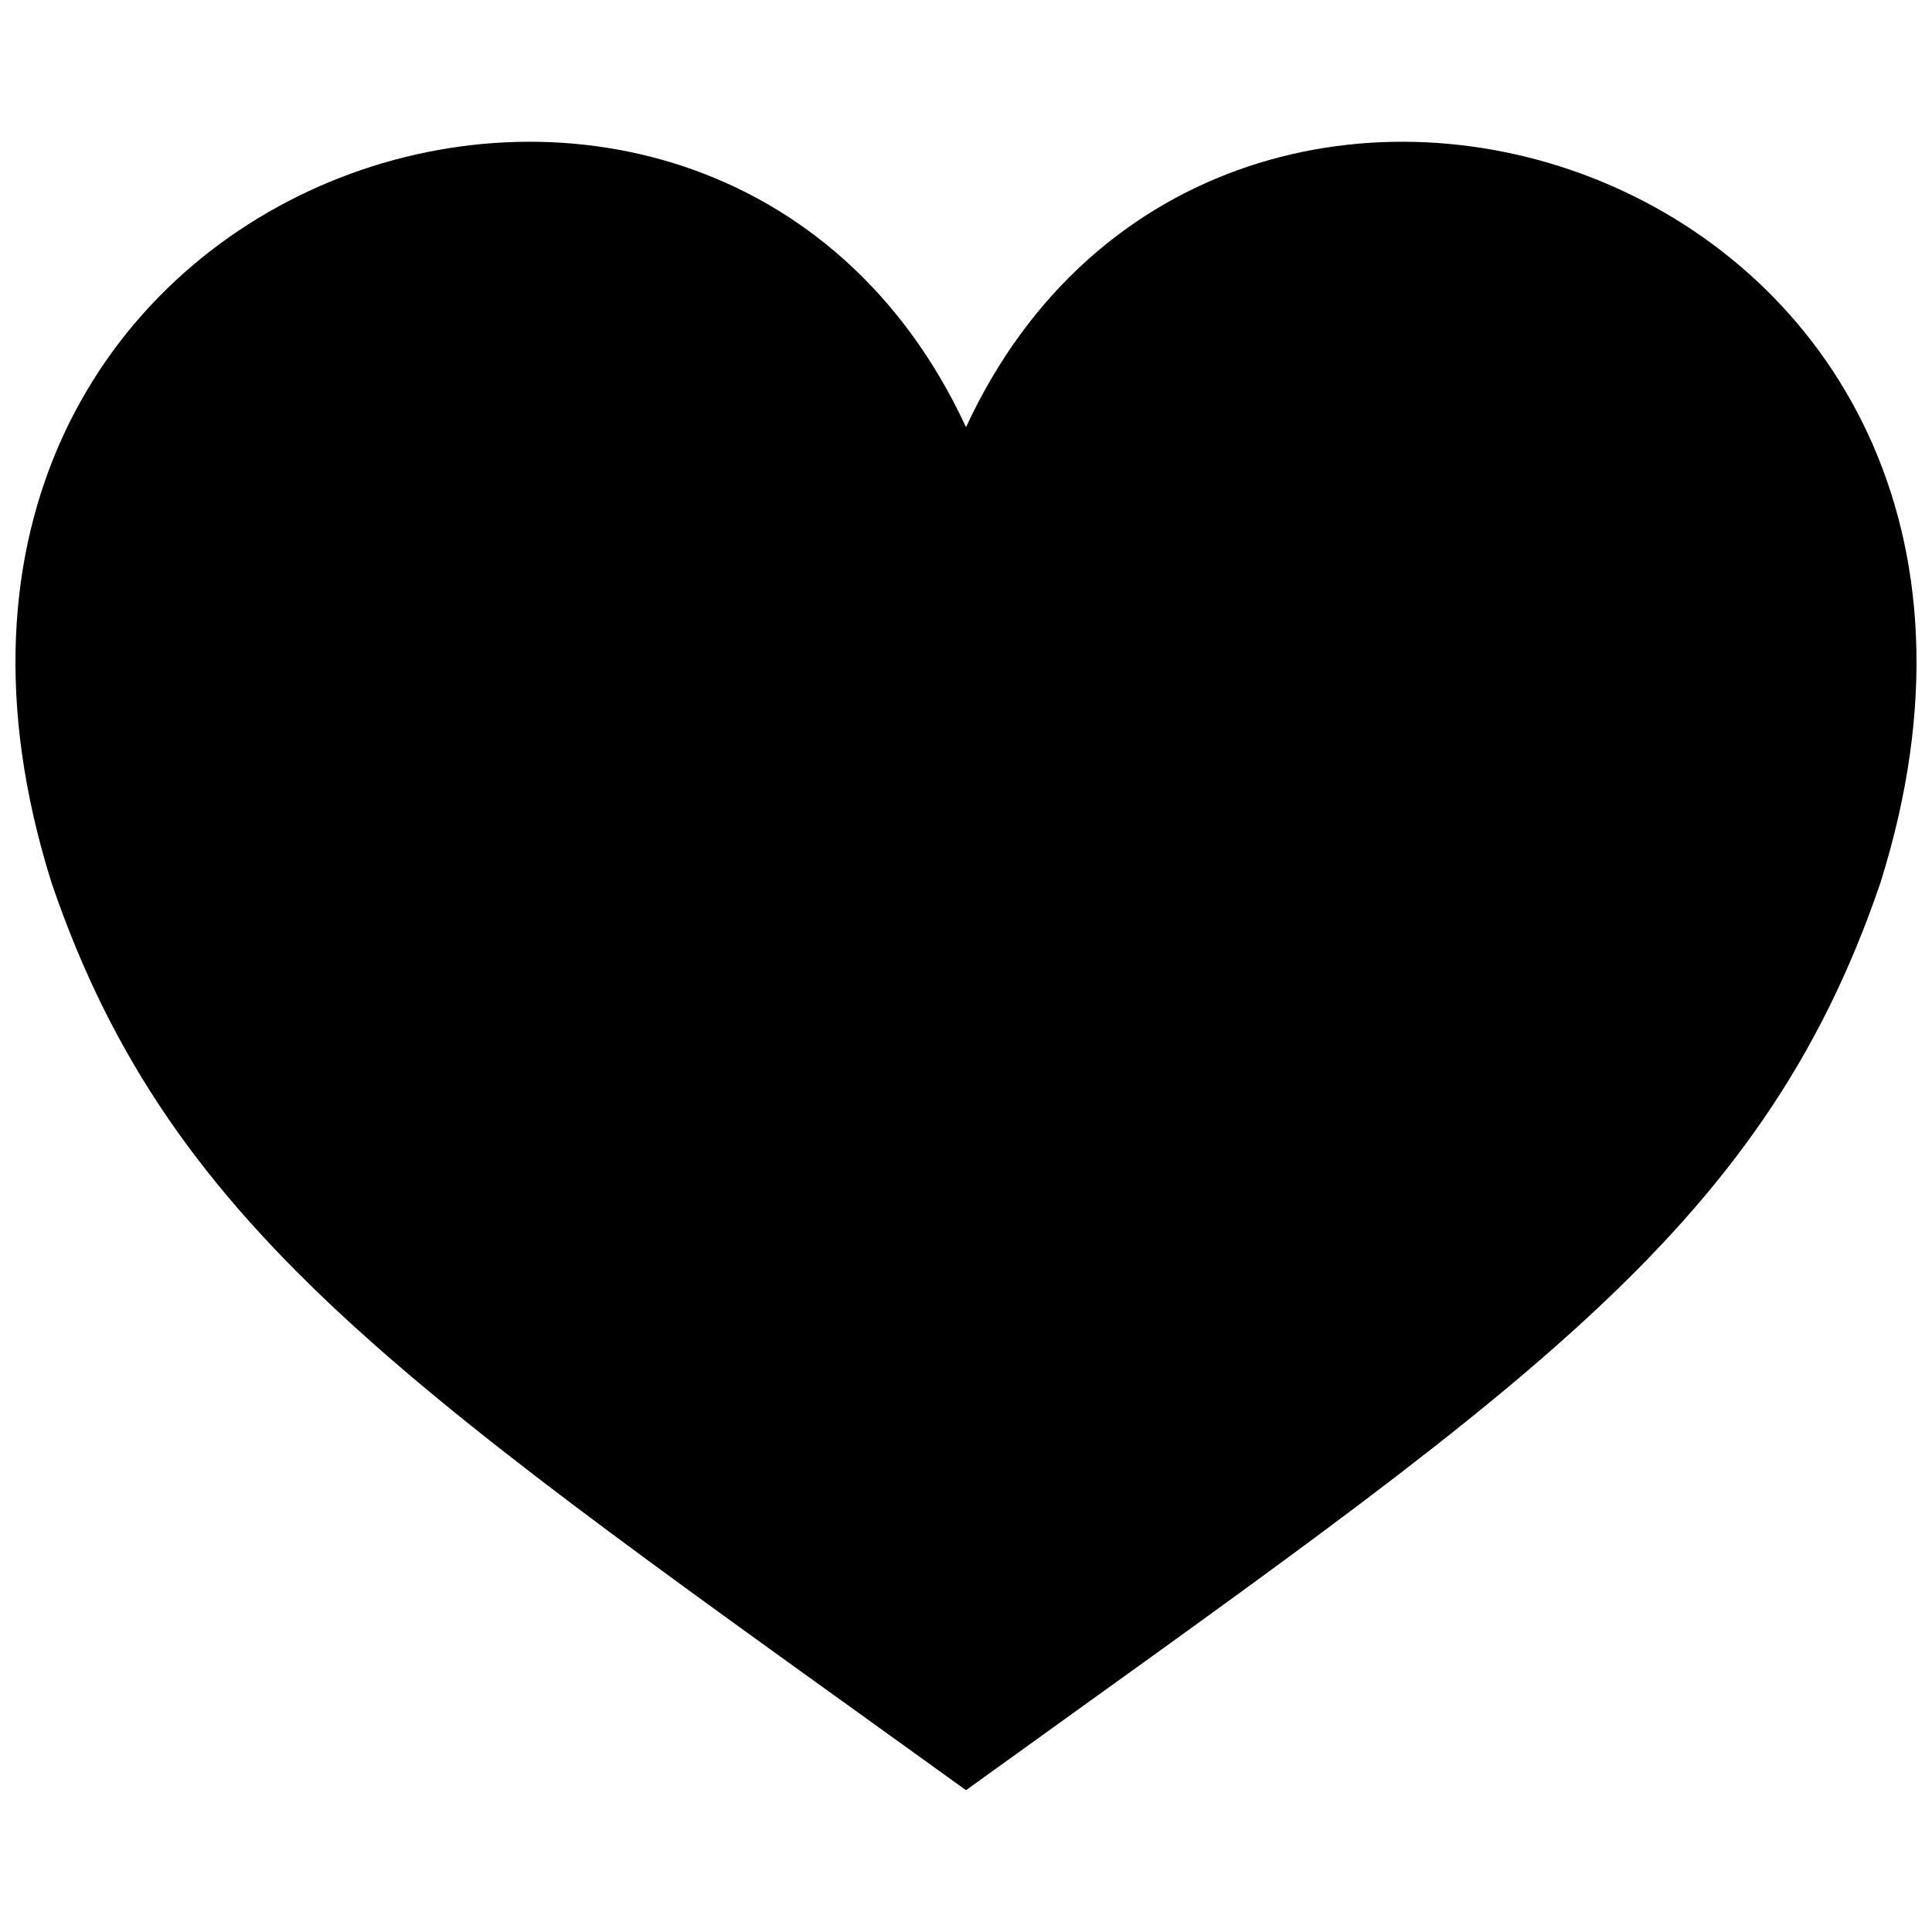 <?xml version="1.0" encoding="UTF-8"?>
<!-- Uploaded to: SVG Repo, www.svgrepo.com, Generator: SVG Repo Mixer Tools -->
<svg width="800px" height="800px" version="1.1" viewBox="144 144 512 512" xmlns="http://www.w3.org/2000/svg">
 <defs>
  <clipPath id="a">
   <path d="m148.09 181h503.81v438h-503.81z"/>
  </clipPath>
 </defs>
 <g clip-path="url(#a)">
  <path d="m400.01 257.22c-67.336-145.48-301.94-68.055-242.3 120.86 32.008 93.941 97.066 135.59 242.29 240.34 145.24-104.75 210.27-146.41 242.29-240.34 59.617-188.92-174.96-266.34-242.29-120.86z"/>
 </g>
</svg>